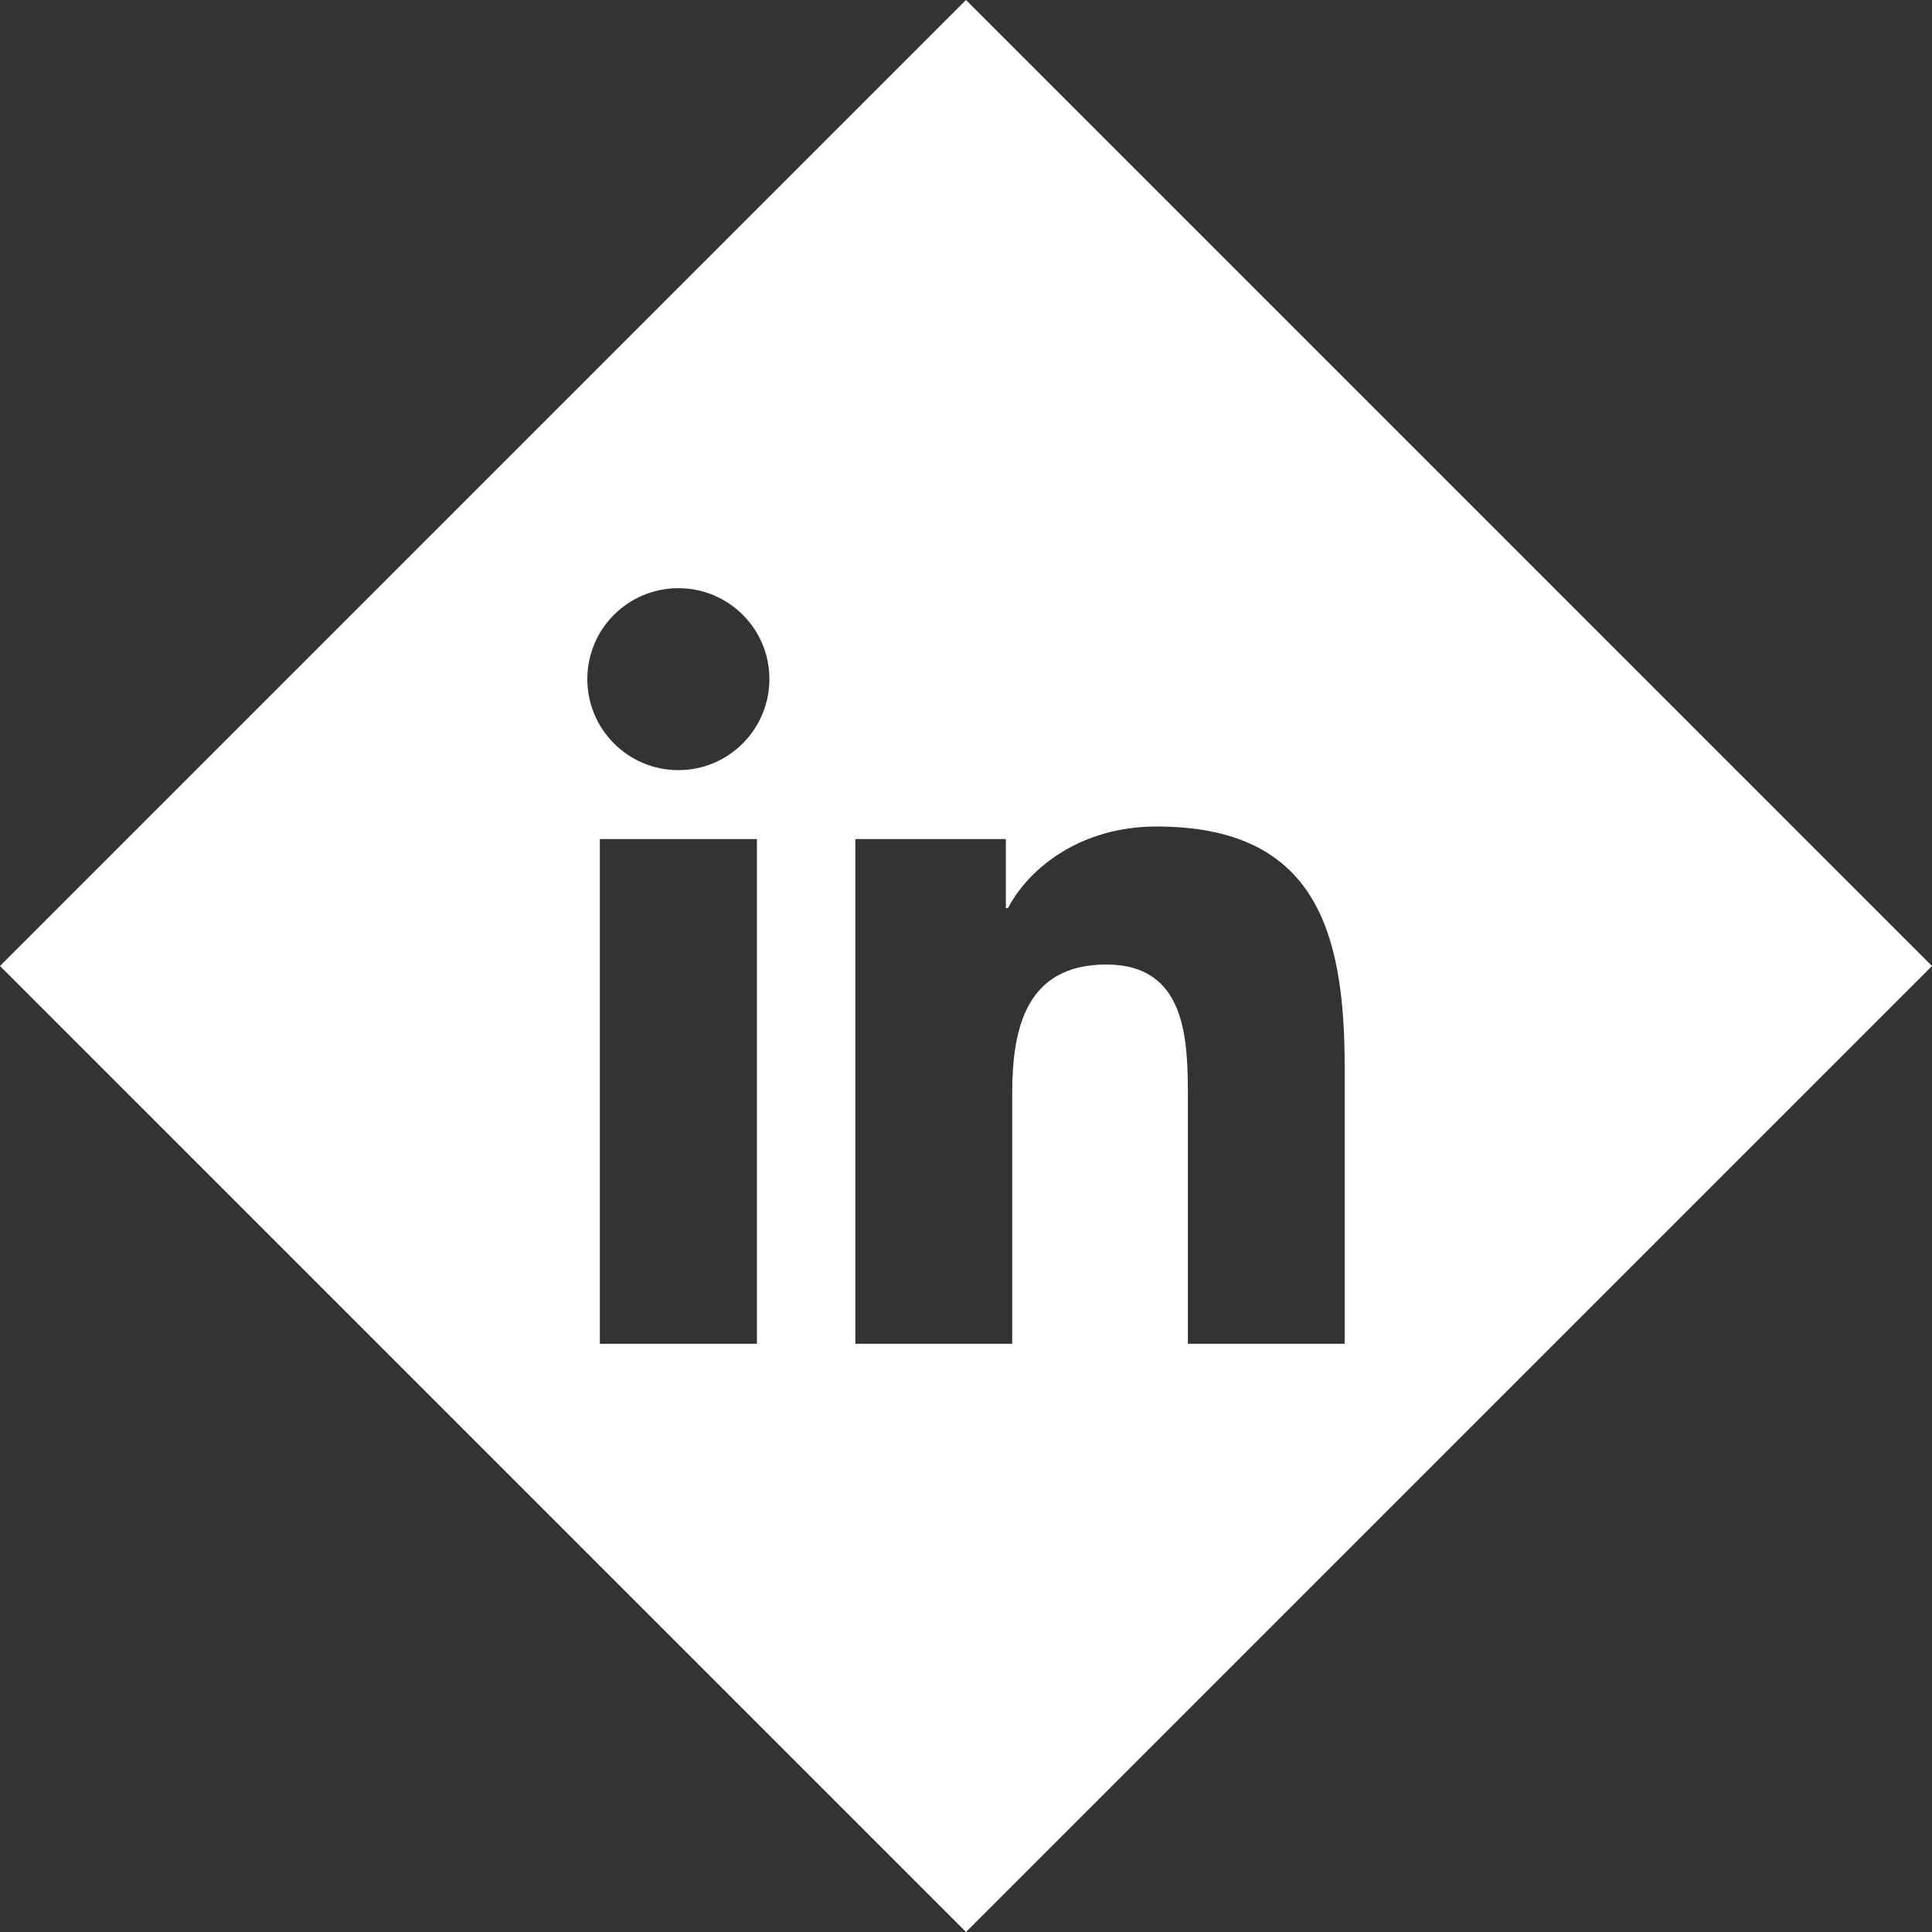 <svg xmlns="http://www.w3.org/2000/svg" id="Calque_1" data-name="Calque 1" viewBox="0 0 472.6 472.6"><rect x="0" y="0" width="472.6" height="472.6" fill="#333333" stroke="none"/><defs><style>      .cls-1 {        fill: #fff;      }    </style></defs><path class="cls-1" d="M236.3,0L0,236.3l236.3,236.3,236.3-236.3L236.3,0ZM185.16,328.72h-38.43v-123.47h38.43v123.47ZM165.95,188.39c-12.32,0-22.28-9.99-22.28-22.27s9.95-22.24,22.28-22.24,22.26,9.97,22.26,22.24-9.97,22.27-22.26,22.27ZM290.58,328.72v-60.03c0-14.33-.29-32.75-19.95-32.75s-23.03,15.59-23.03,31.69v61.09h-38.36v-123.47h36.81v16.88h.51c5.12-9.71,17.65-19.95,36.34-19.95,38.86,0,46.03,25.56,46.03,58.81v67.73h-38.35Z"></path></svg>
